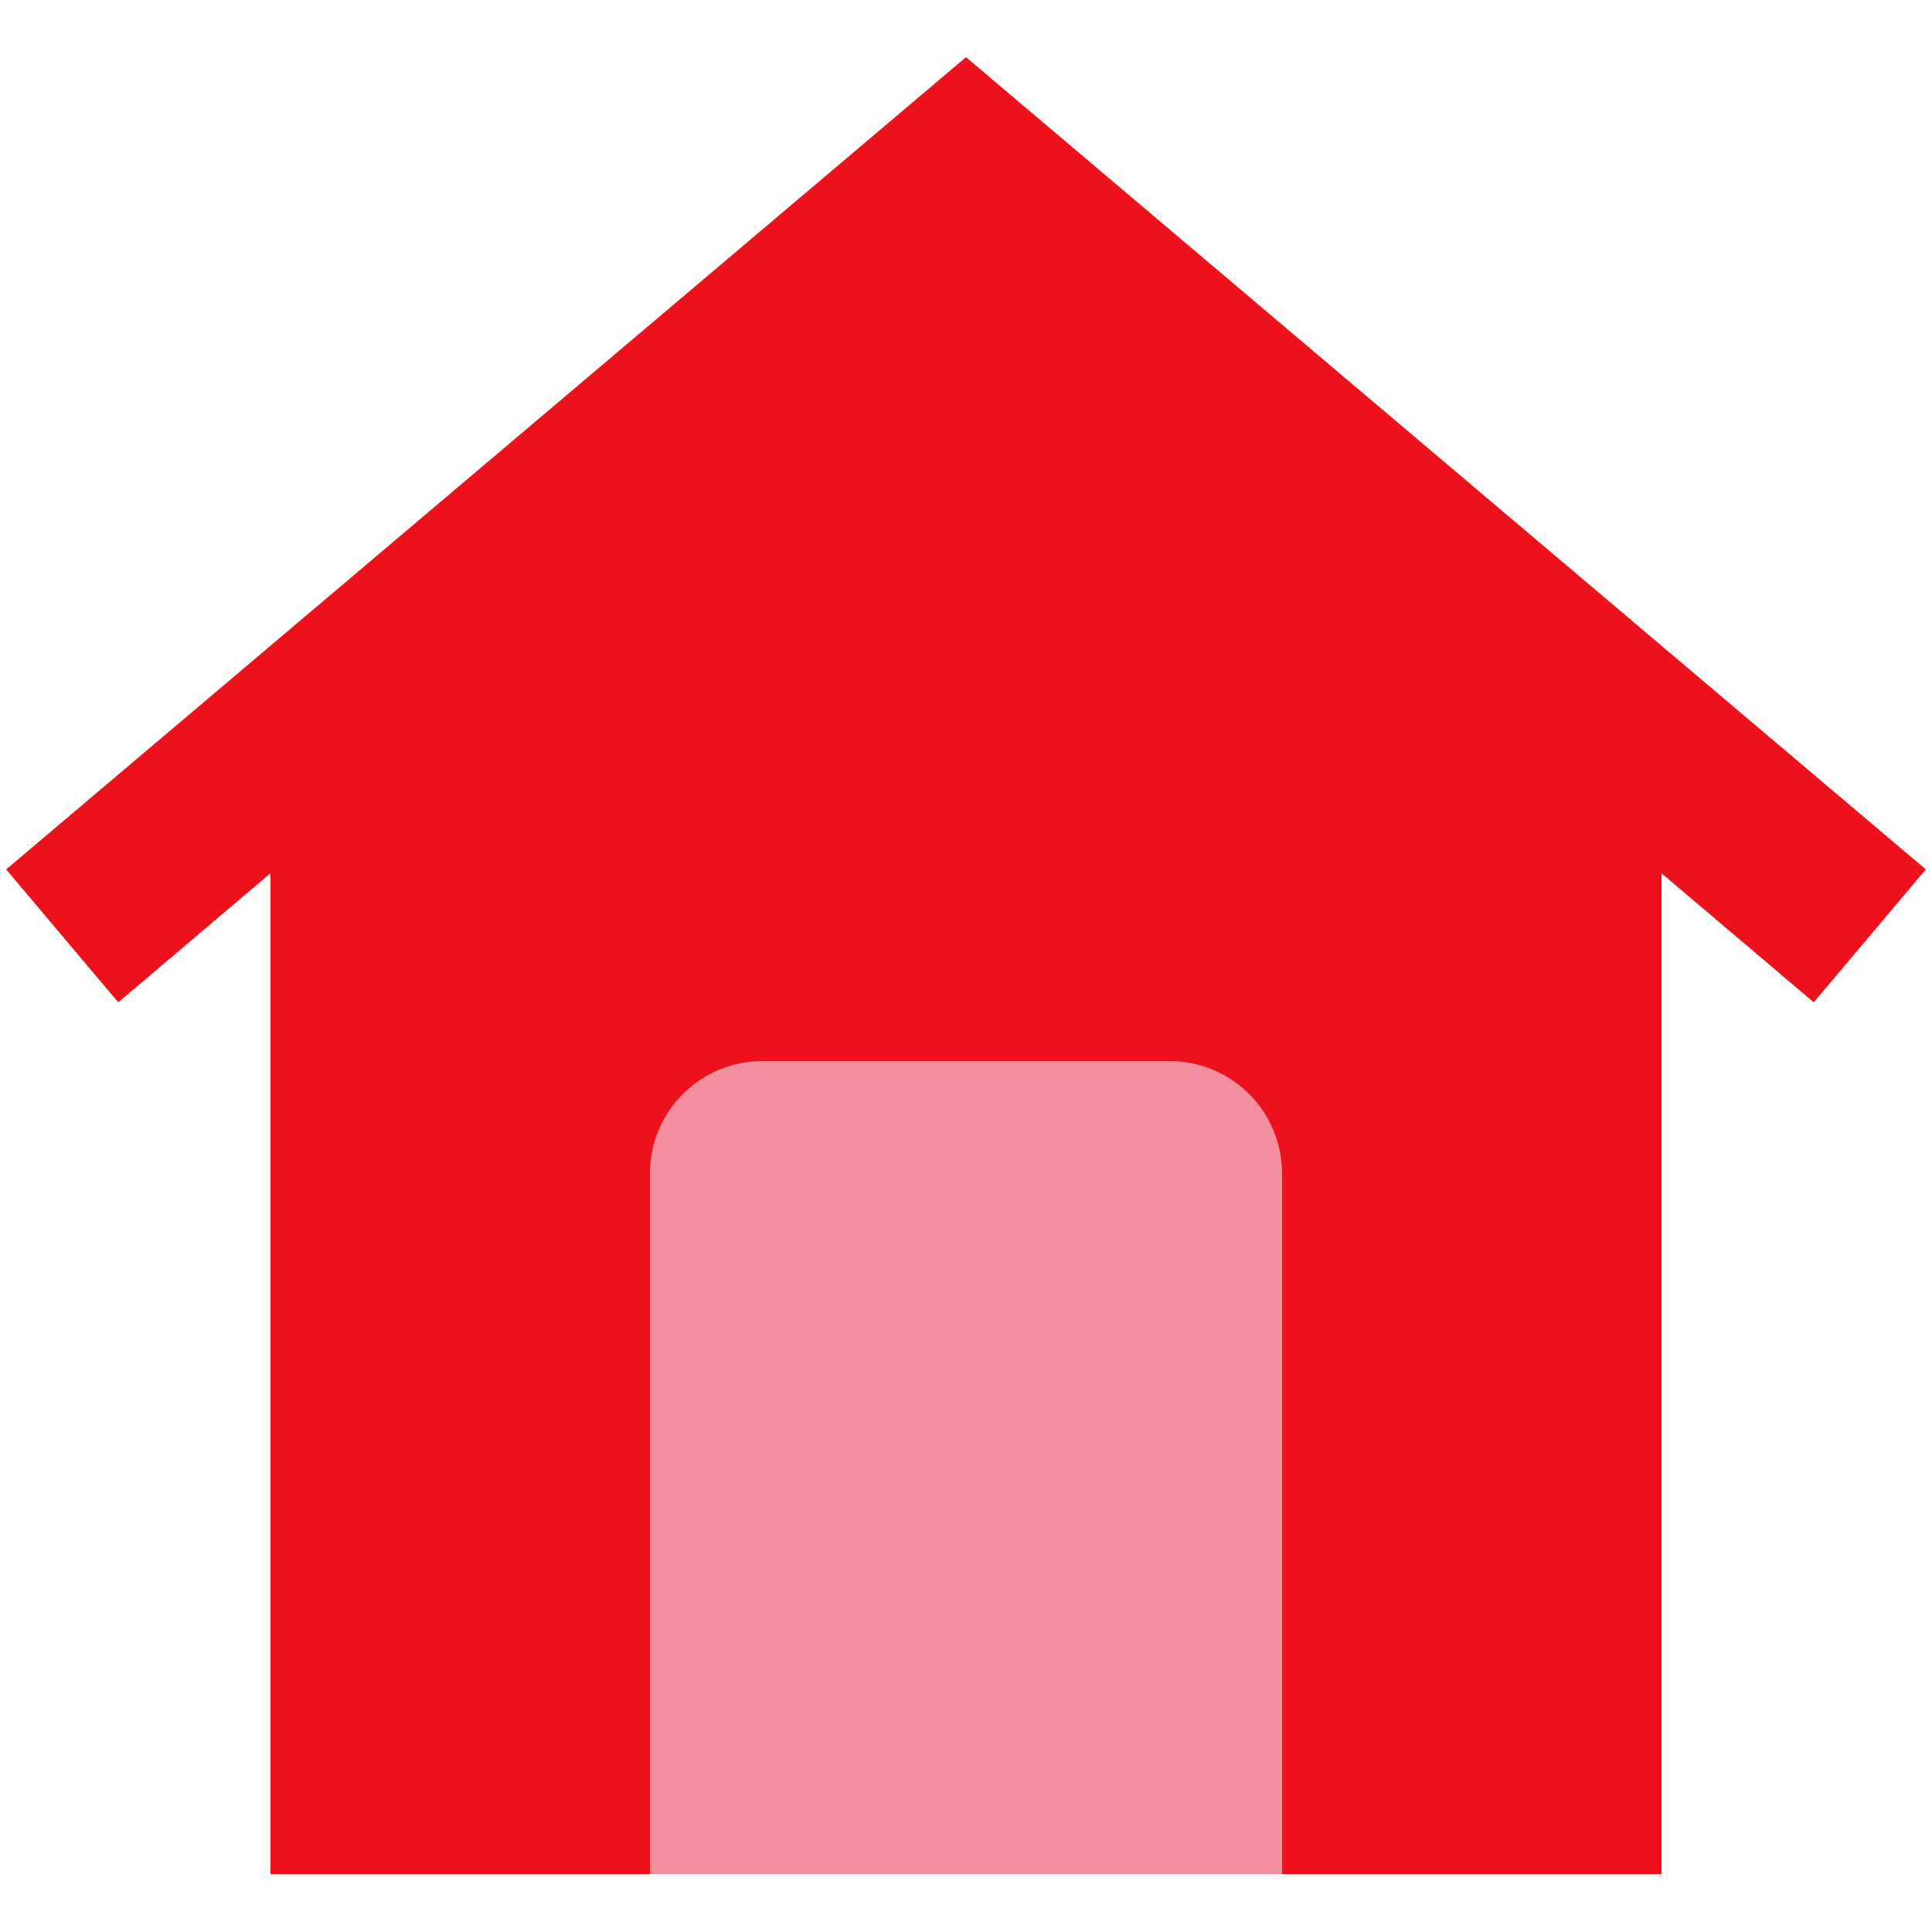 <?xml version="1.0" encoding="utf-8"?>
<!-- Generator: Adobe Illustrator 25.4.1, SVG Export Plug-In . SVG Version: 6.00 Build 0)  -->
<svg version="1.1" xmlns="http://www.w3.org/2000/svg" xmlns:xlink="http://www.w3.org/1999/xlink" x="0px" y="0px"
	 viewBox="0 0 25 25" style="enable-background:new 0 0 25 25;" xml:space="preserve">
<style type="text/css">
	.st0{display:none;}
	.st1{display:inline;}
	.st2{fill-rule:evenodd;clip-rule:evenodd;fill:#005A85;}
	.st3{fill-rule:evenodd;clip-rule:evenodd;fill:#FDB913;}
	.st4{fill-rule:evenodd;clip-rule:evenodd;fill:#005547;}
	.st5{fill-rule:evenodd;clip-rule:evenodd;fill:#F48F9F;}
	.st6{fill-rule:evenodd;clip-rule:evenodd;fill:#450000;}
	.st7{fill-rule:evenodd;clip-rule:evenodd;}
	.st8{fill-rule:evenodd;clip-rule:evenodd;fill:#ADE0EE;}
	.st9{fill-rule:evenodd;clip-rule:evenodd;fill:#FFFFFF;}
	.st10{fill:#ADE0EE;}
	.st11{fill-rule:evenodd;clip-rule:evenodd;fill:#EC111A;}
	.st12{fill:#F48F9F;}
	.st13{fill:#FDB913;}
	.st14{fill:#F05329;}
	.st15{fill:#005A85;}
	.st16{fill-rule:evenodd;clip-rule:evenodd;fill:#F5EFE8;}
	.st17{fill:#450000;}
	.st18{fill:none;}
	.st19{fill:#D8D6CA;}
</style>
<g id="Layer_3" class="st0">
	<g class="st1">
		<path class="st2" d="M15.2,22.18v2.43h1.52v-2.43h3.95c0.84,0,1.52-0.68,1.52-1.52v-3.95h2.43V15.2h-2.43v-1.97h2.43v-1.52h-2.43
			V9.74h2.43V8.22h-2.43V4.28c0-0.84-0.68-1.52-1.52-1.52h-3.95V0.33H15.2v2.43h-1.97V0.33h-1.52v2.43H9.74V0.33H8.22v2.43H4.28
			c-0.84,0-1.52,0.68-1.52,1.52v3.95H0.33v1.52h2.43v1.97H0.33v1.52h2.43v1.97H0.33v1.52h2.43v3.95c0,0.84,0.68,1.52,1.52,1.52h3.95
			v2.43h1.52v-2.43h1.97v2.43h1.52v-2.43H15.2z"/>
		<path class="st3" d="M16.42,8.53H8.53v7.89h7.89V8.53z M7.01,7.01v10.92h10.92V7.01H7.01z"/>
	</g>
</g>
<g id="Layer_3_copy" class="st0">
	<g class="st1">
		<path class="st4" d="M3.99,1.32h17.02l3.91,6.83c0,2.06-1.67,3.73-3.73,3.73h-0.31c-1.01,0-1.98-0.41-2.68-1.14
			c-0.7,0.73-1.67,1.14-2.68,1.14h-0.31c-1.03,0-2.01-0.42-2.72-1.18c-0.7,0.75-1.69,1.18-2.72,1.18H9.47
			c-1.01,0-1.98-0.41-2.68-1.14c-0.7,0.73-1.67,1.14-2.68,1.14H3.8c-2.06,0-3.73-1.67-3.73-3.73L3.99,1.32z"/>
		<path class="st5" d="M1.32,10.93v12.75h22.36V10.93c-0.68,0.61-1.57,0.95-2.48,0.95h-0.31c-1.01,0-1.98-0.41-2.68-1.14
			c-0.7,0.73-1.67,1.14-2.68,1.14h-0.31c-1.03,0-2.01-0.42-2.72-1.18c-0.7,0.75-1.69,1.18-2.72,1.18H9.47
			c-1.01,0-1.98-0.41-2.68-1.14c-0.7,0.73-1.67,1.14-2.68,1.14H3.8C2.89,11.88,2,11.54,1.32,10.93z"/>
		<path class="st6" d="M6.6,13.74c-0.86,0-1.55,0.7-1.55,1.55v8.39h7.45V15.3c0-0.86-0.7-1.55-1.55-1.55H6.6z M21.2,14.36h-6.21
			v4.97h6.21V14.36z"/>
	</g>
</g>
<g id="Layer_3_copy_2" class="st0">
	<g class="st1">
		<path class="st7" d="M5.11,16.66H1.38L0.19,18.7l4.92,1.16V16.66z M5.14,19.89h3.2v3.74L6.3,24.81L5.14,19.89z"/>
		<path class="st8" d="M14.26,6.47H1.71L0.19,9.19l9.36,2.53L14.26,6.47L14.26,6.47z M12.73,15.95l5.12-4.6v11.94l-2.72,1.53
			L12.73,15.95z"/>
		<path class="st2" d="M24.45,0.54c-0.96-0.96-4.97,0.21-5.93,1.17c-0.01,0.01-0.02,0.02-0.03,0.03L5.11,16.66v3.23h3.23L23.25,6.5
			c0.01-0.01,0.02-0.02,0.03-0.03C24.24,5.51,25.42,1.51,24.45,0.54z"/>
	</g>
</g>
<g id="Layer_3_copy_3" class="st0">
	<g class="st1">
		<path d="M5.09,1.69c0-0.85,0.69-1.54,1.54-1.54h11.73c0.85,0,1.54,0.69,1.54,1.54v21.61c0,0.85-0.69,1.54-1.54,1.54H6.63
			c-0.85,0-1.54-0.69-1.54-1.54V1.69z"/>
		<path class="st9" d="M15.59,23H9.41v-1.54h6.18V23z"/>
		<path class="st10" d="M6.94,2h11.12v17.91H6.94V2z"/>
	</g>
</g>
<g id="Layer_3_copy_4">
	<g>
		<path class="st11" d="M12.5,0.74L0.08,11.25l1.45,1.72L3.5,11.3v12.95H21.5V11.3l1.97,1.67l1.45-1.72L12.5,0.74z"/>
		<path class="st12" d="M8.41,15.19c0-0.81,0.65-1.46,1.46-1.46h5.26c0.81,0,1.46,0.65,1.46,1.46v9.06H8.41L8.41,15.19z"/>
	</g>
</g>
<g id="Layer_3_copy_5" class="st0">
	<g class="st1">
		<path class="st7" d="M12.5,9.55c4.24,0,7.68,1.59,7.68,3.54v3.89c0,0.67-0.45,1.25-1.09,1.43l-6.2,1.67
			c-0.25,0.07-0.52,0.07-0.77,0l-6.2-1.67c-0.64-0.17-1.09-0.76-1.09-1.43v-3.89C4.82,11.13,8.26,9.55,12.5,9.55z"/>
		<path class="st4" d="M12.5,3.64L0.1,10.8l4.73,2.73v-0.44c0-1.96,3.44-3.54,7.68-3.54s7.68,1.59,7.68,3.54v0.44l4.73-2.73
			L12.5,3.64z"/>
		<path class="st3" d="M24.31,21.36V19l-1.03-1.03v-7.24H21.8v7.24L20.77,19v2.36H24.31z"/>
	</g>
</g>
<g id="Layer_3_copy_6" class="st0">
	<g class="st1">
		<g>
			<path class="st13" d="M23.66,14.17L20.5,7.3c-0.31-0.68-0.85-1.24-1.52-1.57l-2.4-1.2c-0.28-0.14-0.62,0.06-0.62,0.38v0
				c0,1.81-1.34,3.39-3.14,3.56c-2.05,0.19-3.79-1.43-3.79-3.45v0c0-0.37-0.39-0.61-0.72-0.44l-2.3,1.15
				C5.35,6.06,4.82,6.62,4.5,7.3l-3.16,6.88c-0.15,0.33-0.01,0.72,0.31,0.88l3.25,1.61c0.01,0,0.92,0,0.92-0.01l0-4.23
				c0-0.35,0.41-0.43,0.41-0.05v11.91c0,0.37,0.3,0.67,0.67,0.67h11.2c0.37,0,0.67-0.3,0.67-0.67V12.42c0-0.35,0.42-0.43,0.42-0.05
				v4.28c0,0.01,0.91,0.01,0.92,0.01l3.25-1.61C23.67,14.89,23.81,14.5,23.66,14.17z"/>
			<path id="Vector_88" d="M12.49,6.27c0.72,0,1.31-0.59,1.31-1.31V4.24l-0.84-0.37V1.91c0-1.03-0.84-1.87-1.87-1.87
				c-1.03,0-1.87,0.84-1.87,1.87v0.92h1.04V1.91c0-0.46,0.37-0.83,0.83-0.83c0.46,0,0.83,0.37,0.83,0.83v1.96L11.18,4.2v0.76
				C11.18,5.69,11.76,6.27,12.49,6.27z"/>
			<path d="M13.24,7h-1.55c-0.87,0-1.58-0.71-1.58-1.58V4.97h4.71v0.45C14.82,6.29,14.11,7,13.24,7z"/>
		</g>
		<path class="st14" d="M15.69,9.76l0.48,0.97c0.03,0.06,0.09,0.1,0.15,0.11l1.07,0.16c0.17,0.02,0.24,0.23,0.11,0.35l-0.78,0.76
			c-0.05,0.05-0.07,0.11-0.06,0.18l0.18,1.07c0.03,0.17-0.15,0.29-0.3,0.22l-0.96-0.5c-0.06-0.03-0.13-0.03-0.19,0l-0.96,0.5
			c-0.15,0.08-0.33-0.05-0.3-0.22l0.18-1.07c0.01-0.07-0.01-0.13-0.06-0.18l-0.78-0.76c-0.12-0.12-0.05-0.33,0.11-0.35l1.07-0.16
			c0.07-0.01,0.12-0.05,0.15-0.11l0.48-0.97C15.4,9.61,15.62,9.61,15.69,9.76z"/>
	</g>
</g>
<g id="Layer_3_copy_7" class="st0">
	<g class="st1">
		<path class="st15" d="M0.13,3.22c0-0.95,0.77-1.72,1.72-1.72h21.31c0.95,0,1.72,0.77,1.72,1.72v18.56c0,0.95-0.77,1.72-1.72,1.72
			H1.85c-0.95,0-1.72-0.77-1.72-1.72V3.22z"/>
		<path class="st16" d="M10.44,7L3.57,19.37h17.87l-3.78-6.87l-2.07,3.76L10.44,7z"/>
		<path class="st13" d="M21.43,7.69c0,1.52-1.23,2.75-2.75,2.75c-1.52,0-2.75-1.23-2.75-2.75s1.23-2.75,2.75-2.75
			C20.2,4.94,21.43,6.17,21.43,7.69z"/>
	</g>
</g>
<g id="Layer_3_copy_8" class="st0">
	<g class="st1">
		<path class="st12" d="M1.69,12.97c-0.08-0.1-0.16-0.2-0.24-0.31c-2.27-3.03-1.88-7.3,1.04-9.89c2.8-2.47,6.57-1.84,8.94,1.03
			l1.06,1.28l1.06-1.28c2.36-2.85,6.08-3.49,8.95-1.02c2.95,2.54,3.32,6.83,1.03,9.87c-0.07,0.1-0.15,0.2-0.24,0.31h-4.65
			l-2.68-6.14l-3.59,7.84l-3.23-4.7l-2.62,2.99L1.69,12.97z"/>
		<path class="st17" d="M12.49,23.76c3.24-2.97,6.48-5.98,9.45-9.23h-4.32l-1.69-3.87l-3.29,7.17l-3.65-5.31l-1.76,2.01H3.04
			C6.01,17.78,9.25,20.79,12.49,23.76z"/>
	</g>
</g>
<g id="Layer_3_copy_9" class="st0">
	<g class="st1">
		<g>
			<path class="st12" d="M23.26,10.36L23.26,10.36C17.7,7.37,16.4,3.8,16.07,1.98c0.36-0.06,0.67-0.37,0.67-0.75v-0.2
				c0-0.42-0.47-0.88-0.9-0.88H9.02c-0.42,0-0.71,0.46-0.71,0.88v0.2c0,0.38,0.3,0.69,0.66,0.75C8.65,3.8,7.25,7.37,1.79,10.36v0
				c0,0-0.7,0.39-0.46,0.94c0.79,1.91,3.74,7.81,9.8,8.58c0,0,1.08,0.21,2.63,0.02v-0.01c0.38-0.04,0.74-0.11,1.09-0.19
				c0.01,0,0.01,0,0.02,0c0.15-0.04,0.3-0.08,0.45-0.12c0.03-0.01,0.07-0.02,0.1-0.03c4.95-1.44,7.45-6.33,8.21-8.15
				C23.93,10.71,23.26,10.36,23.26,10.36z"/>
			<path class="st18" d="M13.76,19.89L13.76,19.89c0.34-0.04,0.71-0.1,1.09-0.19C14.5,19.78,14.14,19.84,13.76,19.89z"/>
			<path class="st18" d="M14.88,19.7c0.15-0.03,0.3-0.07,0.45-0.12C15.18,19.62,15.03,19.66,14.88,19.7z"/>
			<path class="st12" d="M14.86,19.7c0.01,0,0.01,0,0.02,0C14.87,19.7,14.86,19.7,14.86,19.7z"/>
			<path class="st17" d="M8.75,22.02c-0.77,0-1.36,0.63-1.36,1.41v0c0,0.77,0.58,1.42,1.36,1.42h7.21c0.77,0,1.49-0.64,1.49-1.42v0
				c0-0.77-0.71-1.41-1.49-1.41h-2.2V19.9c-1.55,0.19-2.63-0.02-2.63-0.02v2.15H8.75z"/>
			<path class="st12" d="M15.43,19.55c-0.03,0.01-0.07,0.02-0.1,0.03C15.36,19.57,15.4,19.56,15.43,19.55z"/>
		</g>
		<path class="st13" d="M12.33,13.48L12.33,13.48l0.11,0.02c0.57,0,1.03,0.47,1.03,1.04c0,0.57-0.46,1.03-1.03,1.03l-0.12,0
			c-0.57,0-1.02-0.49-1.02-1.06C11.31,13.96,11.77,13.48,12.33,13.48z"/>
		<path class="st13" d="M4.88,8.85l0-0.08c0-0.38,0.31-0.68,0.69-0.68c0.38,0,0.68,0.31,0.68,0.69l0,0.07
			c0,0.38-0.31,0.68-0.68,0.68C5.18,9.54,4.88,9.23,4.88,8.85z"/>
		<path class="st13" d="M5.96,11.2c-0.32,0-0.61-0.2-0.72-0.52c-0.01-0.03-0.02-0.06-0.03-0.09c-0.13-0.4,0.1-0.82,0.49-0.95
			c0.4-0.13,0.82,0.1,0.95,0.49l0.02,0.07c0.13,0.4-0.09,0.82-0.48,0.95C6.12,11.19,6.04,11.2,5.96,11.2z"/>
		<path class="st13" d="M6.47,12.26c-0.02-0.03-0.04-0.05-0.06-0.08c-0.26-0.37-0.18-0.88,0.19-1.14c0.37-0.26,0.88-0.18,1.14,0.19
			l0.05,0.07c0.27,0.36,0.19,0.88-0.18,1.14c-0.15,0.11-0.31,0.16-0.48,0.16C6.87,12.6,6.63,12.48,6.47,12.26z"/>
		<path class="st13" d="M8.5,14.03c-0.18,0-0.36-0.05-0.52-0.17c-0.03-0.02-0.06-0.04-0.09-0.06c-0.39-0.29-0.47-0.84-0.18-1.23
			c0.29-0.39,0.84-0.47,1.23-0.18l0.07,0.05c0.39,0.29,0.48,0.84,0.2,1.23C9.05,13.91,8.78,14.03,8.5,14.03z"/>
		<path class="st13" d="M10.28,15.12c-0.1,0-0.2-0.01-0.29-0.05c-0.04-0.01-0.07-0.02-0.11-0.04c-0.5-0.17-0.77-0.71-0.6-1.21
			c0.17-0.5,0.71-0.77,1.21-0.6l0.09,0.03c0.5,0.16,0.77,0.7,0.61,1.2C11.06,14.86,10.68,15.12,10.28,15.12z"/>
		<path class="st13" d="M14.9,15.06l-0.11,0.03c-0.1,0.03-0.19,0.04-0.29,0.04c-0.4,0-0.78-0.26-0.91-0.67
			c-0.16-0.5,0.12-1.04,0.62-1.2l0.09-0.03c0.5-0.16,1.04,0.11,1.2,0.61C15.67,14.36,15.4,14.9,14.9,15.06z"/>
		<path class="st13" d="M16.88,13.85l-0.09,0.06c-0.16,0.11-0.33,0.16-0.51,0.16c-0.28,0-0.55-0.13-0.72-0.37
			c-0.28-0.4-0.19-0.95,0.2-1.23l0.07-0.05c0.39-0.29,0.95-0.2,1.23,0.19C17.36,13.01,17.28,13.56,16.88,13.85z"/>
		<path class="st13" d="M18.39,12.24c-0.02,0.03-0.04,0.05-0.06,0.08c-0.16,0.22-0.41,0.33-0.66,0.33c-0.17,0-0.34-0.05-0.49-0.16
			c-0.36-0.27-0.44-0.78-0.17-1.14l0.05-0.07c0.27-0.36,0.78-0.45,1.14-0.18C18.58,11.37,18.66,11.88,18.39,12.24z"/>
		<path class="st13" d="M19.61,10.66c-0.01,0.03-0.02,0.06-0.03,0.09c-0.11,0.32-0.4,0.52-0.72,0.52c-0.08,0-0.16-0.01-0.24-0.04
			c-0.4-0.13-0.61-0.56-0.48-0.96l0.02-0.07c0.13-0.4,0.56-0.62,0.95-0.49C19.52,9.84,19.74,10.26,19.61,10.66z"/>
		<path class="st13" d="M20.08,8.85c0,0.03-0.05,0.02-0.05,0.05c0,0.38-0.36,0.65-0.75,0.65h-0.01c-0.39,0-0.7-0.28-0.69-0.67
			l0-0.07c0-0.39,0.36-0.69,0.75-0.69c0.39,0,0.75,0.32,0.75,0.71V8.85z"/>
	</g>
</g>
<g id="Layer_3_copy_10" class="st0">
	<g class="st1">
		<path class="st19" d="M0.65,2.13c0-0.82,0.66-1.48,1.48-1.48h20.74c0.82,0,1.48,0.66,1.48,1.48v20.74c0,0.82-0.66,1.48-1.48,1.48
			H2.13c-0.82,0-1.48-0.66-1.48-1.48V2.13z"/>
		<path class="st2" d="M5.98,8.35c0.65,0,1.18-0.53,1.18-1.18S6.64,5.98,5.98,5.98S4.8,6.51,4.8,7.17S5.33,8.35,5.98,8.35z
			 M9.54,8.06H20.2V6.58H9.54V8.06z M5.98,13.68c0.65,0,1.18-0.53,1.18-1.18s-0.53-1.18-1.18-1.18S4.8,11.85,4.8,12.5
			S5.33,13.68,5.98,13.68z M9.54,13.39H20.2v-1.48H9.54V13.39z M7.17,17.83c0,0.65-0.53,1.18-1.18,1.18S4.8,18.49,4.8,17.83
			c0-0.65,0.53-1.18,1.18-1.18S7.17,17.18,7.17,17.83z M20.2,18.72H9.54v-1.48H20.2V18.72z"/>
	</g>
</g>
</svg>

